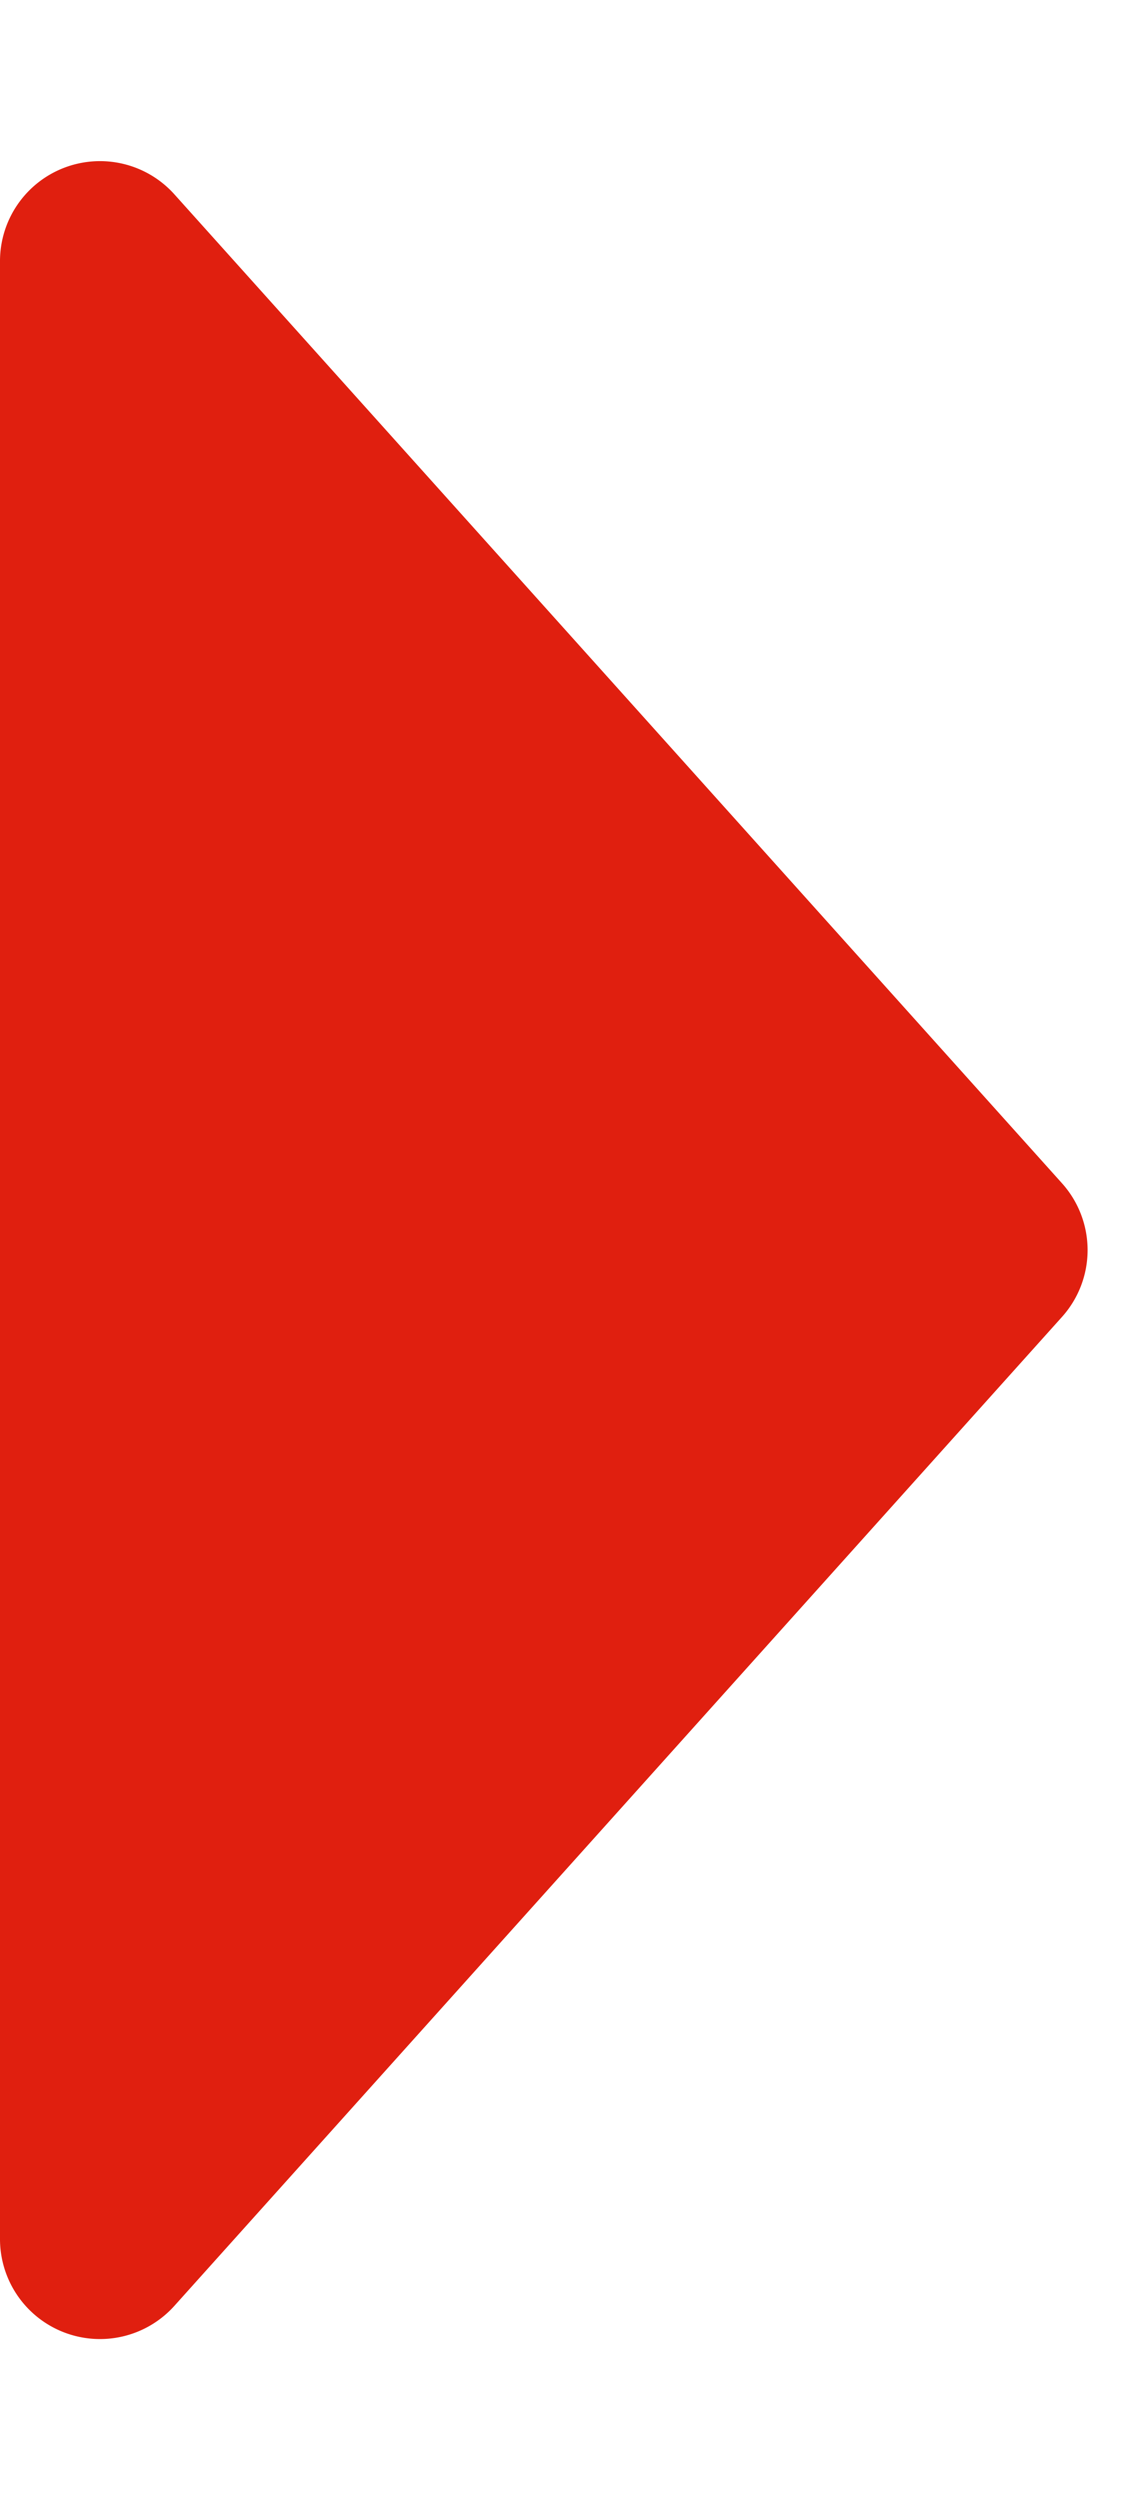 <svg xmlns="http://www.w3.org/2000/svg" width="11.222" height="25" viewBox="0 0 11.222 25">
  <path id="多角形_1" data-name="多角形 1" d="M11.832.6a1,1,0,0,1,1.336,0l9.889,8.878a1,1,0,0,1-.668,1.744H2.611a1,1,0,0,1-.668-1.744Z" transform="translate(11.222) rotate(90)" fill="#e01f0f"/>
</svg>
